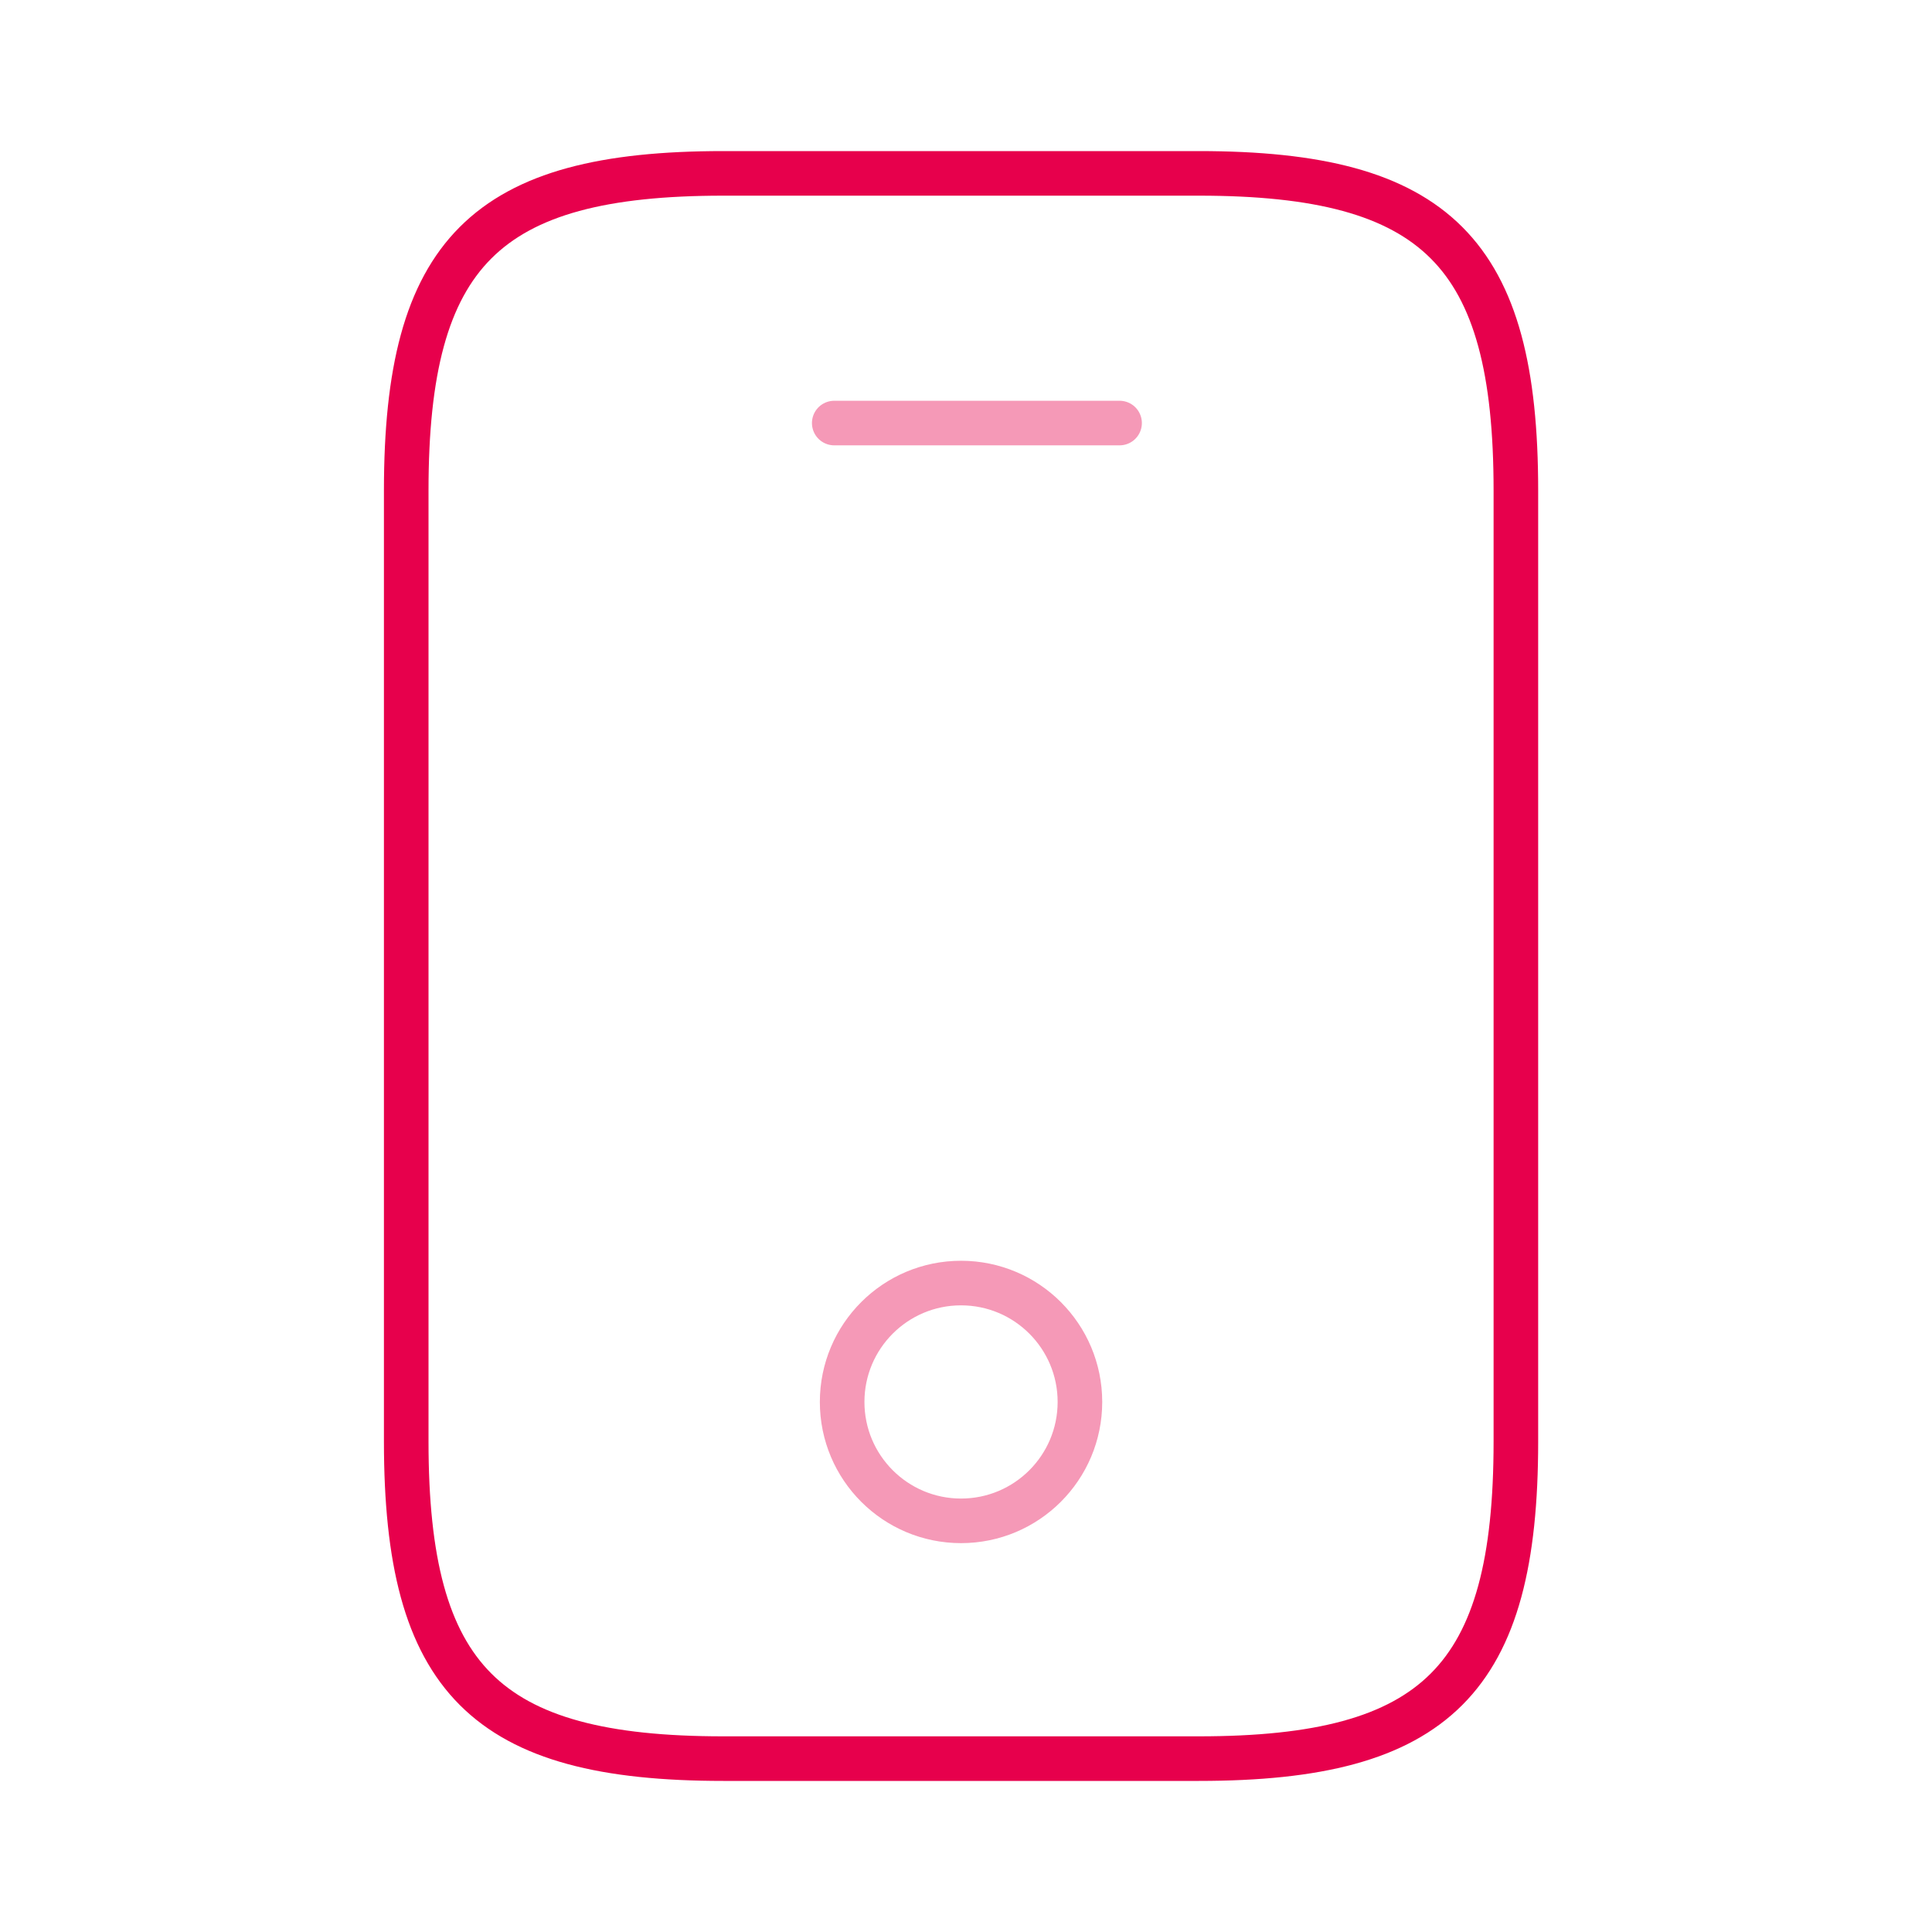 <svg width="65" height="65" viewBox="0 0 65 65" fill="none" xmlns="http://www.w3.org/2000/svg">
<path d="M24.333 59.167H40.333C48.333 59.167 51 56.5 51 48.5V16.5C51 8.5 48.333 5.833 40.333 5.833H24.333C16.333 5.833 13.667 8.5 13.667 16.5V48.5C13.667 56.5 16.333 59.167 24.333 59.167Z" stroke="#E7004C" stroke-width="1.5" stroke-miterlimit="10" stroke-linecap="round" stroke-linejoin="round"/>
<path opacity="0.4" d="M32.333 51.167C34.542 51.167 36.333 49.376 36.333 47.167C36.333 44.958 34.542 43.167 32.333 43.167C30.124 43.167 28.333 44.958 28.333 47.167C28.333 49.376 30.124 51.167 32.333 51.167Z" stroke="#E7004C" stroke-width="1.5" stroke-miterlimit="10" stroke-linecap="round" stroke-linejoin="round"/>
<path opacity="0.4" d="M37.667 14.233H28.067" stroke="#E7004C" stroke-width="1.5" stroke-linecap="round" stroke-linejoin="round"/>
</svg>
